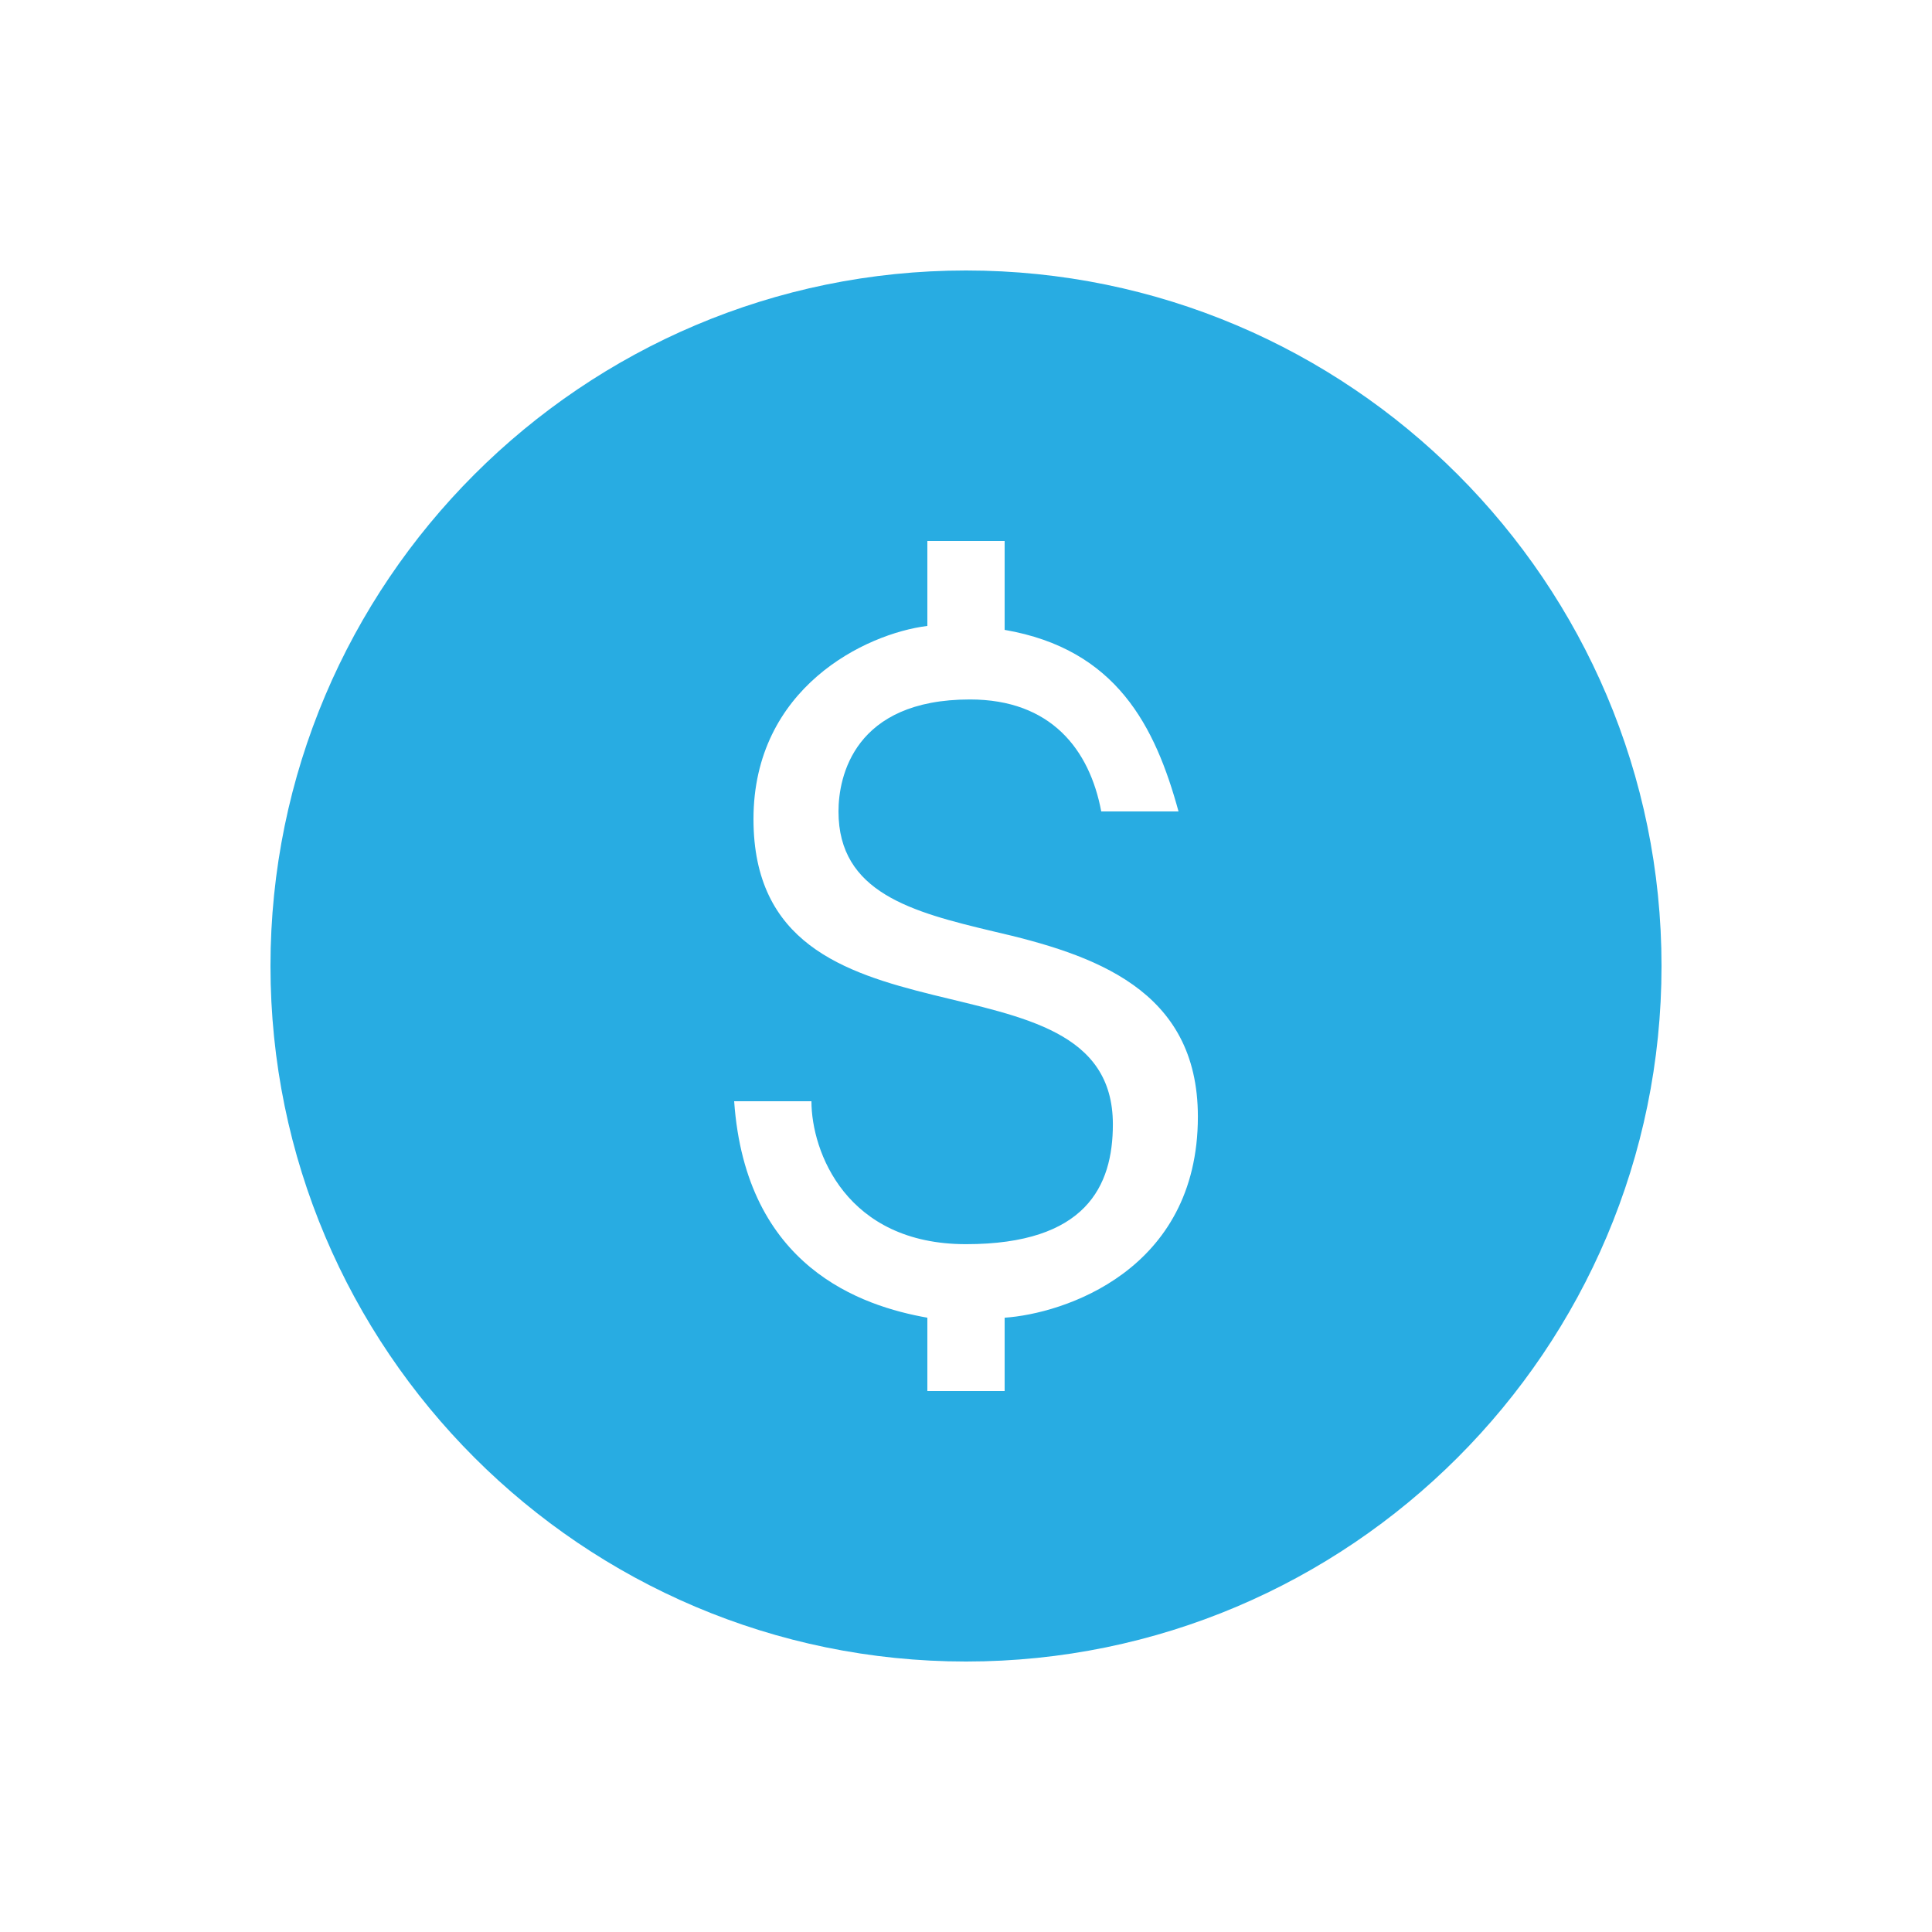 <svg xmlns="http://www.w3.org/2000/svg" xmlns:xlink="http://www.w3.org/1999/xlink" viewBox="0,0,256,256" width="50px" height="50px"><g fill="#28ace2" fill-rule="nonzero" stroke="none" stroke-width="1" stroke-linecap="butt" stroke-linejoin="miter" stroke-miterlimit="10" stroke-dasharray="" stroke-dashoffset="0" font-family="none" font-weight="none" font-size="none" text-anchor="none" style="mix-blend-mode: normal"><g transform="scale(5.12,5.12)"><path d="M25,7c-9.926,0 -18,8.074 -18,18c0,9.926 8.074,18 18,18c9.926,0 18,-8.074 18,-18c0,-9.926 -8.074,-18 -18,-18zM26,34.102v1.898h-2v-1.898c-1.699,-0.301 -4.699,-1.301 -5,-5.602h2c0,1.301 0.898,3.699 4,3.699c3.102,0 3.801,-1.5 3.801,-3.102c0,-4.797 -9.301,-1.5 -9.301,-7.898c0,-3.398 2.898,-4.801 4.5,-5v-2.199h2v2.301c2.898,0.5 3.898,2.5 4.5,4.699h-2c-0.301,-1.602 -1.301,-2.898 -3.398,-2.898c-3,0 -3.402,2 -3.402,2.898c0,2.102 1.902,2.602 4,3.102c2.602,0.598 5.301,1.5 5.301,4.797c0,4 -3.5,5.102 -5,5.203z"></path></g></g></svg>